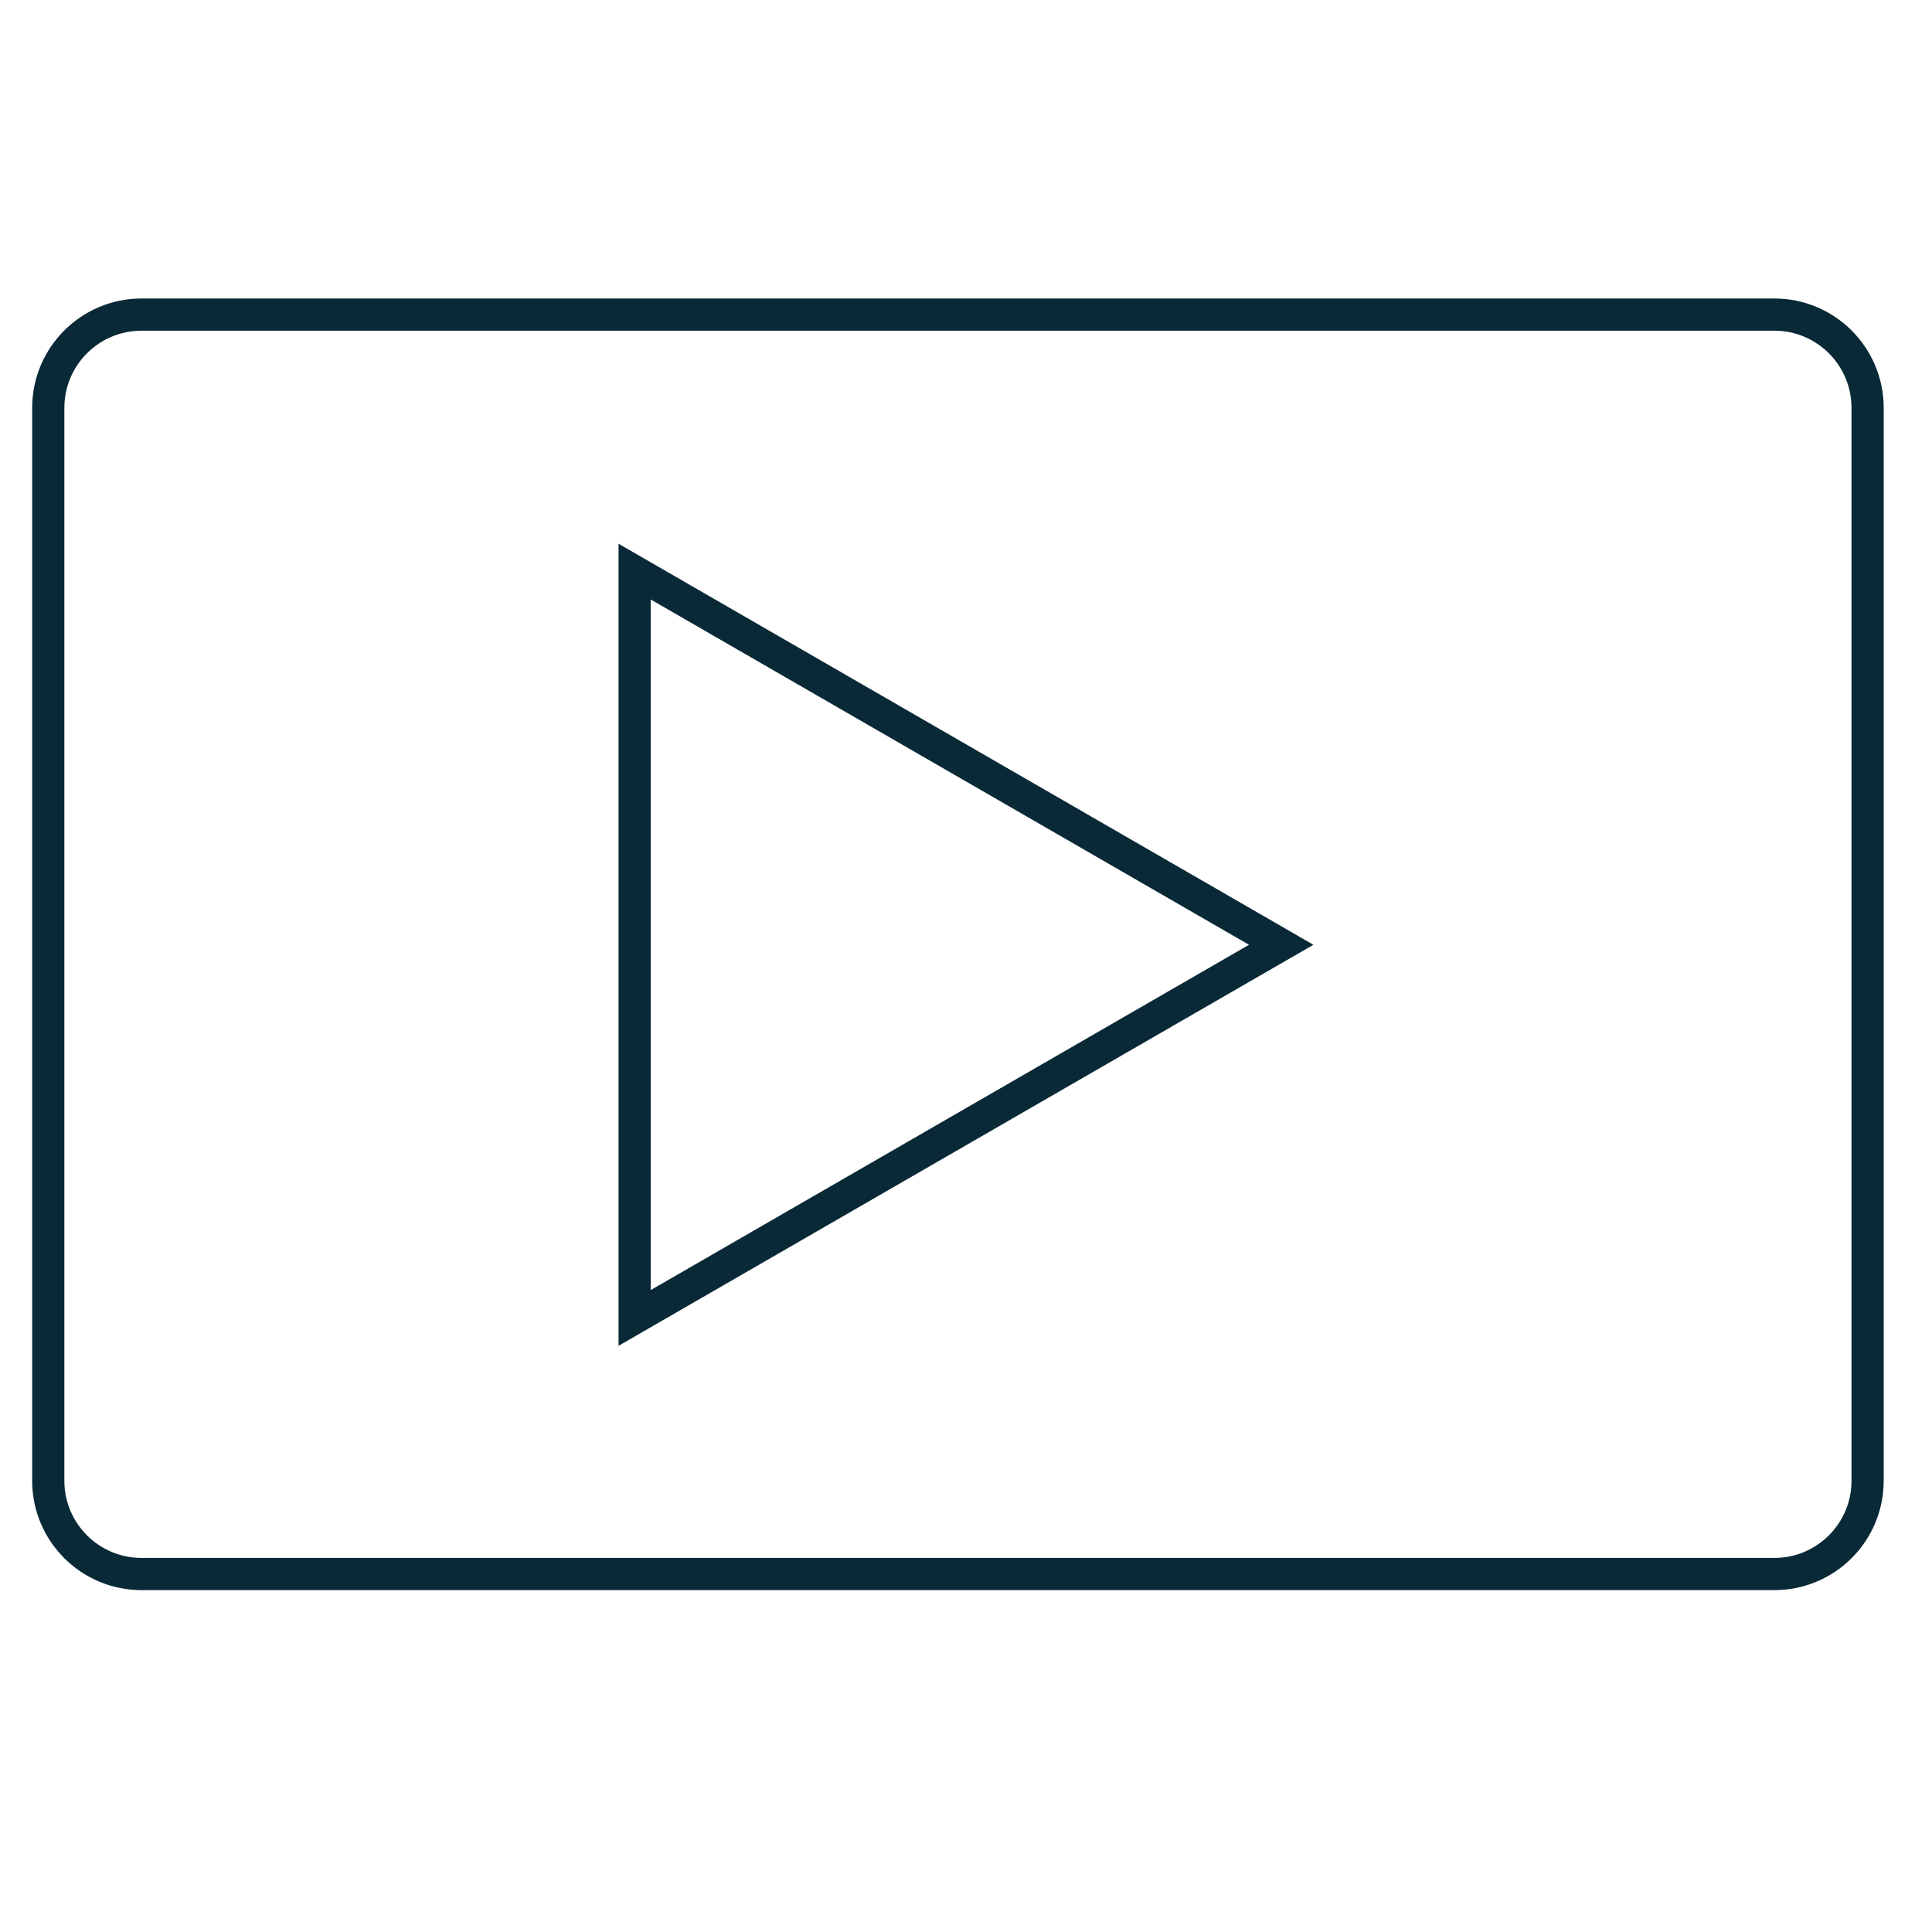 <?xml version="1.0" encoding="utf-8"?>
<!-- Generator: Adobe Illustrator 13.0.0, SVG Export Plug-In . SVG Version: 6.00 Build 14948)  -->
<!DOCTYPE svg PUBLIC "-//W3C//DTD SVG 1.1//EN" "http://www.w3.org/Graphics/SVG/1.1/DTD/svg11.dtd">
<svg version="1.1" id="Layer_3" xmlns="http://www.w3.org/2000/svg" xmlns:xlink="http://www.w3.org/1999/xlink" x="0px" y="0px"
	 width="60px" height="60px" viewBox="0 0 60 60" enable-background="new 0 0 60 60" xml:space="preserve">
<path fill="none" stroke="#092937" d="M19.709,17.752l20.08,11.589l-20.08,11.589V17.752z"/>
<path fill="none" stroke="#092937" d="M58,45.987v-33.32c0-1.6-1.298-2.897-2.897-2.897H4.397c-1.6,0-2.898,1.297-2.898,2.897v33.32
	c0,1.601,1.298,2.896,2.898,2.896h50.705C56.702,48.884,58,47.588,58,45.987z"/>
</svg>
